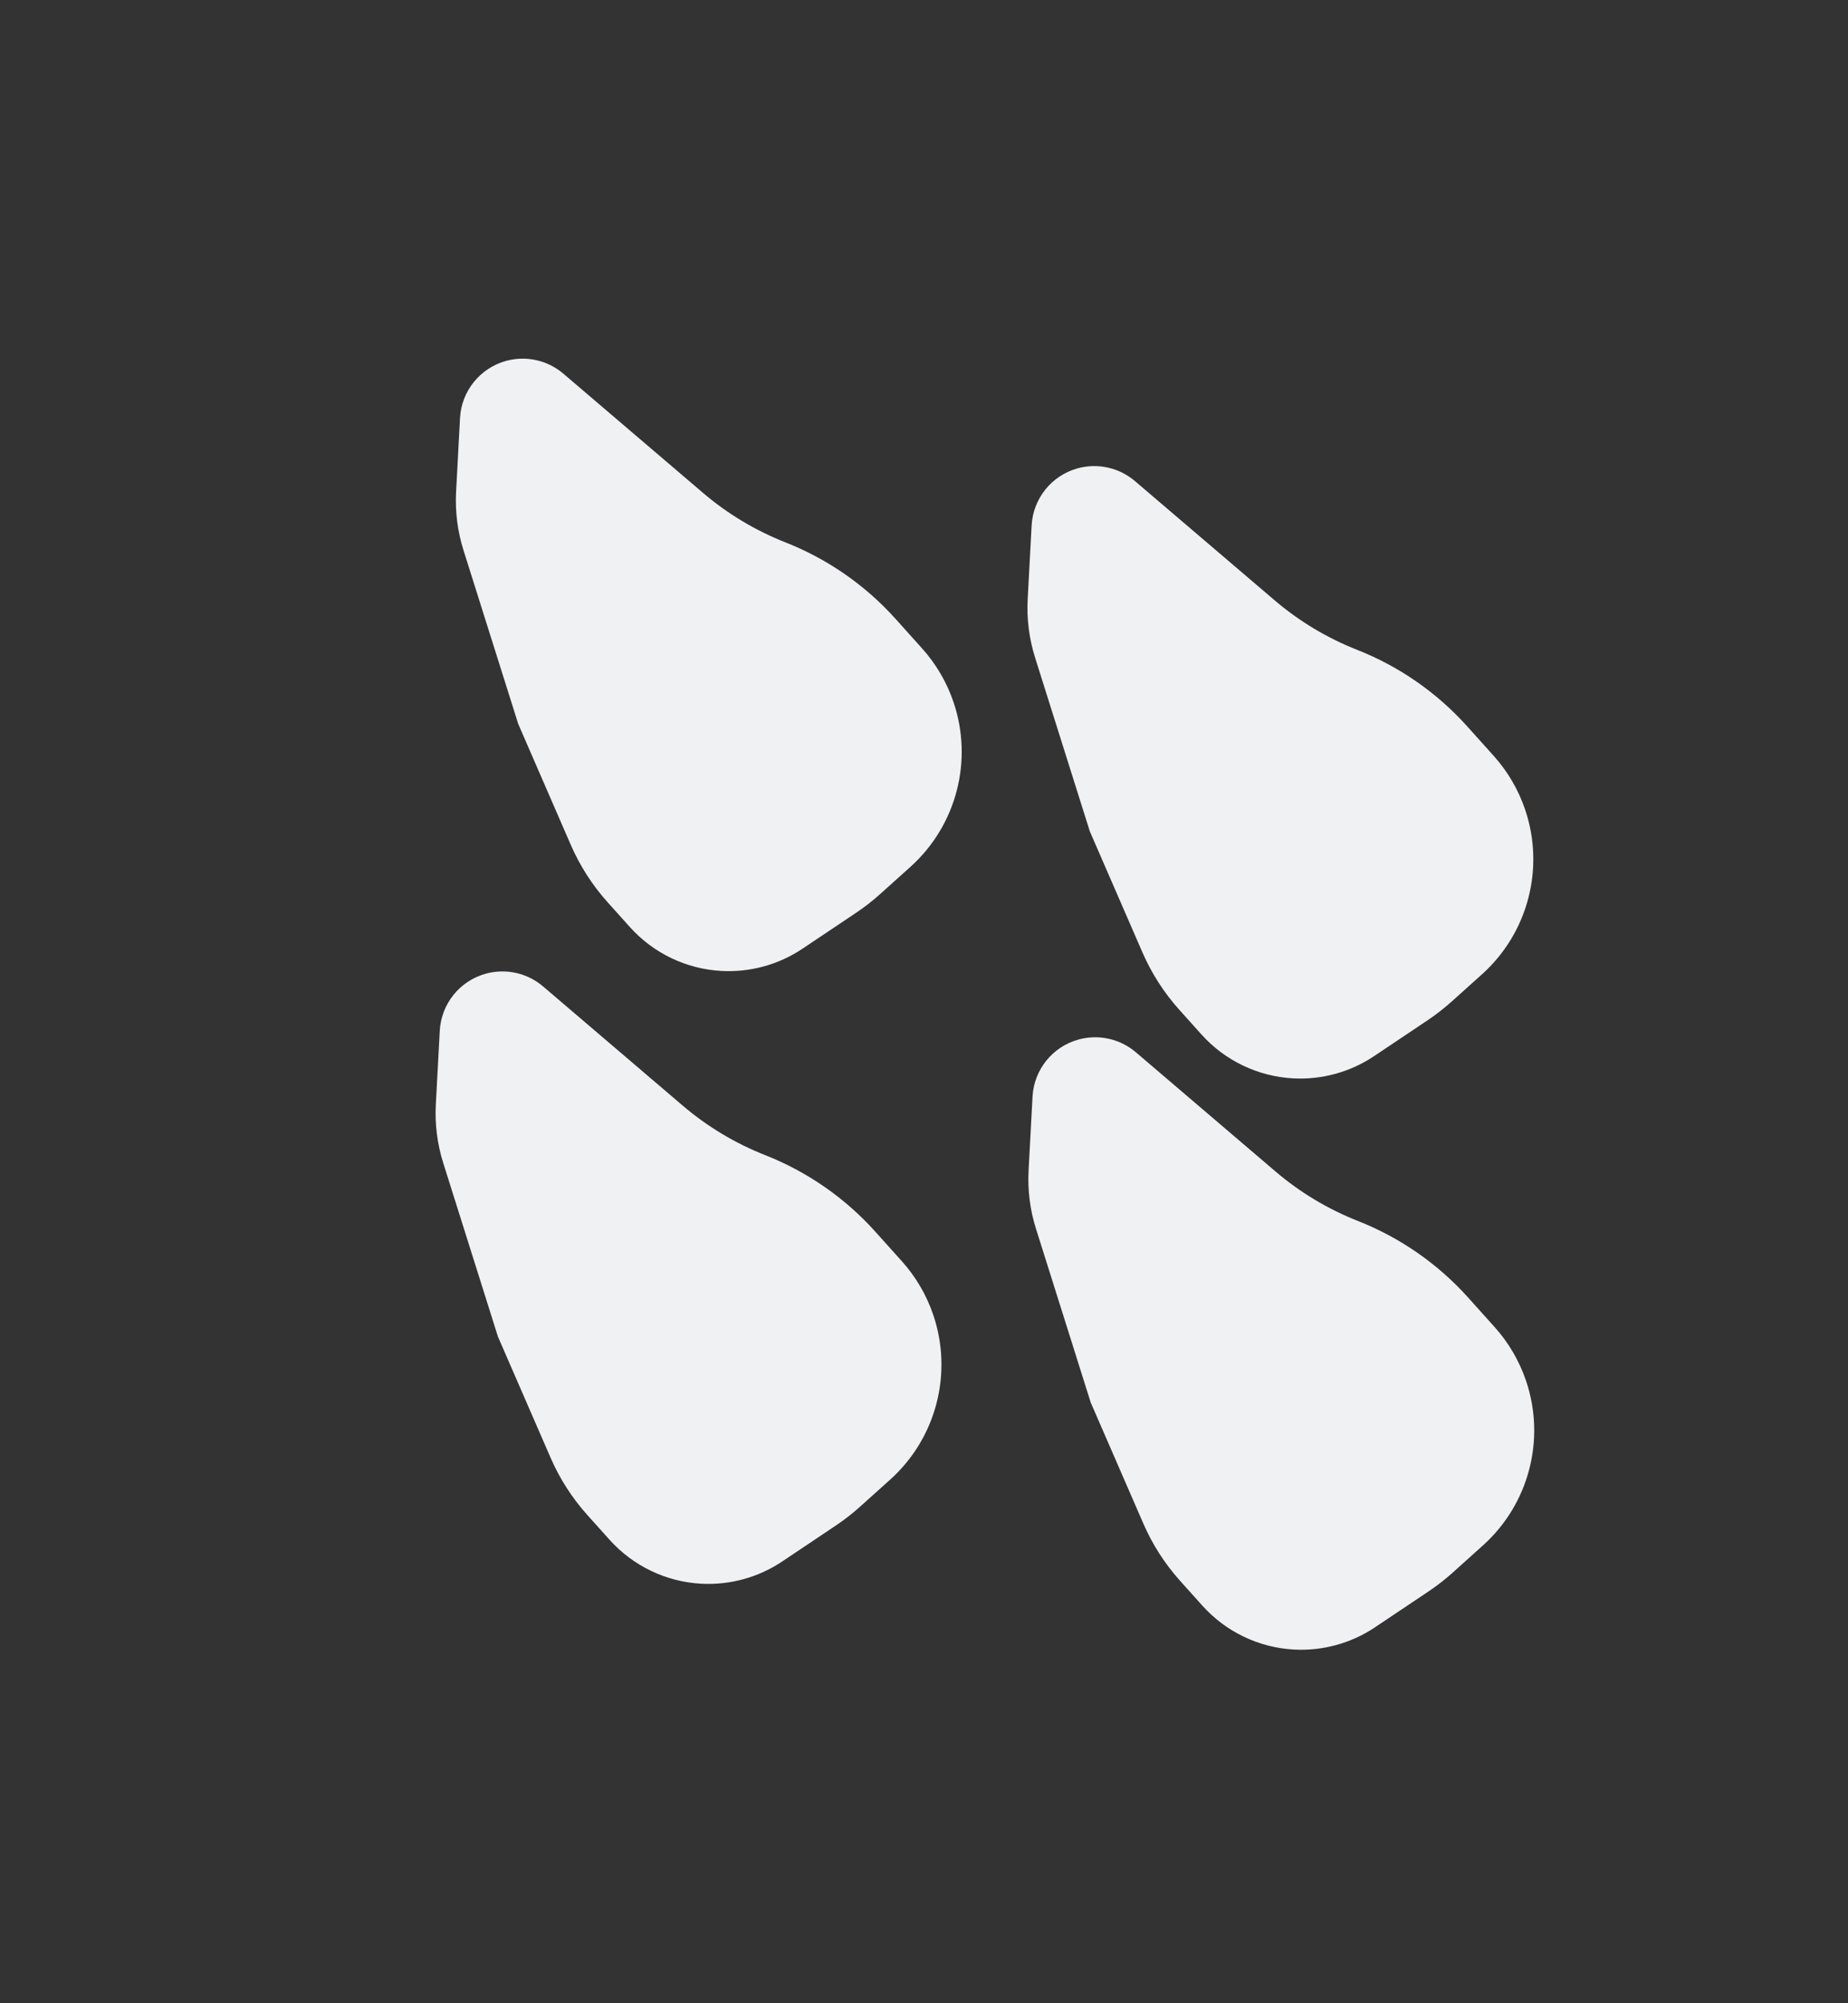 <?xml version="1.0" encoding="UTF-8"?> <svg xmlns="http://www.w3.org/2000/svg" width="96" height="104" viewBox="0 0 96 104" fill="none"><rect x="0" y="0" width="96" height="104" fill="#333333" stroke="none"/><path d="M76.217 37.708L77.596 39.243C78.323 40.051 78.877 40.999 79.227 42.028C80.258 45.069 79.379 48.431 76.991 50.577L75.42 51.988C75.025 52.343 74.605 52.67 74.164 52.966L71.383 54.828C70.143 55.658 68.668 56.064 67.178 55.984C65.352 55.887 63.639 55.068 62.416 53.708L61.262 52.423C60.467 51.538 59.82 50.531 59.346 49.441L56.614 43.16L53.771 34.141C53.462 33.16 53.331 32.133 53.386 31.106L53.591 27.282C53.666 25.882 54.628 24.686 55.98 24.314C57.022 24.028 58.137 24.276 58.959 24.977L66.21 31.162C67.486 32.25 68.934 33.119 70.494 33.734C72.685 34.596 74.644 35.957 76.217 37.708Z" fill="#F0F1F3"></path><path d="M46.524 32.131L47.903 33.666C48.629 34.474 49.184 35.422 49.533 36.451C50.565 39.492 49.685 42.855 47.297 45.001L45.727 46.411C45.332 46.767 44.912 47.093 44.471 47.389L41.69 49.251C40.45 50.082 38.974 50.487 37.484 50.408C35.658 50.31 33.945 49.491 32.723 48.131L31.569 46.846C30.774 45.962 30.127 44.955 29.652 43.864L26.921 37.583L24.077 28.564C23.768 27.584 23.638 26.556 23.693 25.529L23.897 21.705C23.972 20.305 24.935 19.109 26.287 18.737C27.328 18.451 28.444 18.699 29.266 19.4L36.516 25.585C37.792 26.673 39.24 27.543 40.801 28.157C42.991 29.02 44.951 30.38 46.524 32.131Z" fill="#F0F1F3"></path><path d="M45.471 63.943L46.85 65.478C47.577 66.286 48.131 67.234 48.481 68.263C49.512 71.304 48.633 74.667 46.245 76.813L44.674 78.224C44.279 78.579 43.859 78.905 43.418 79.201L40.637 81.063C39.397 81.894 37.922 82.299 36.432 82.22C34.605 82.122 32.893 81.303 31.67 79.943L30.516 78.658C29.721 77.774 29.074 76.767 28.6 75.676L25.868 69.395L23.025 60.376C22.716 59.396 22.585 58.368 22.64 57.342L22.845 53.517C22.919 52.117 23.882 50.921 25.234 50.55C26.276 50.263 27.391 50.511 28.213 51.212L35.463 57.397C36.74 58.485 38.188 59.355 39.748 59.969C41.938 60.832 43.898 62.192 45.471 63.943Z" fill="#F0F1F3"></path><path d="M76.264 67.361L77.643 68.896C78.37 69.704 78.924 70.652 79.274 71.681C80.305 74.722 79.426 78.085 77.037 80.231L75.467 81.642C75.072 81.997 74.652 82.323 74.211 82.619L71.43 84.481C70.19 85.312 68.715 85.717 67.225 85.638C65.398 85.54 63.686 84.721 62.463 83.361L61.309 82.076C60.514 81.192 59.867 80.185 59.393 79.094L56.661 72.813L53.818 63.794C53.508 62.814 53.378 61.786 53.433 60.76L53.638 56.935C53.712 55.535 54.675 54.339 56.027 53.968C57.069 53.681 58.184 53.929 59.006 54.63L66.256 60.815C67.532 61.903 68.98 62.773 70.541 63.387C72.731 64.25 74.691 65.61 76.264 67.361Z" fill="#F0F1F3"></path></svg> 